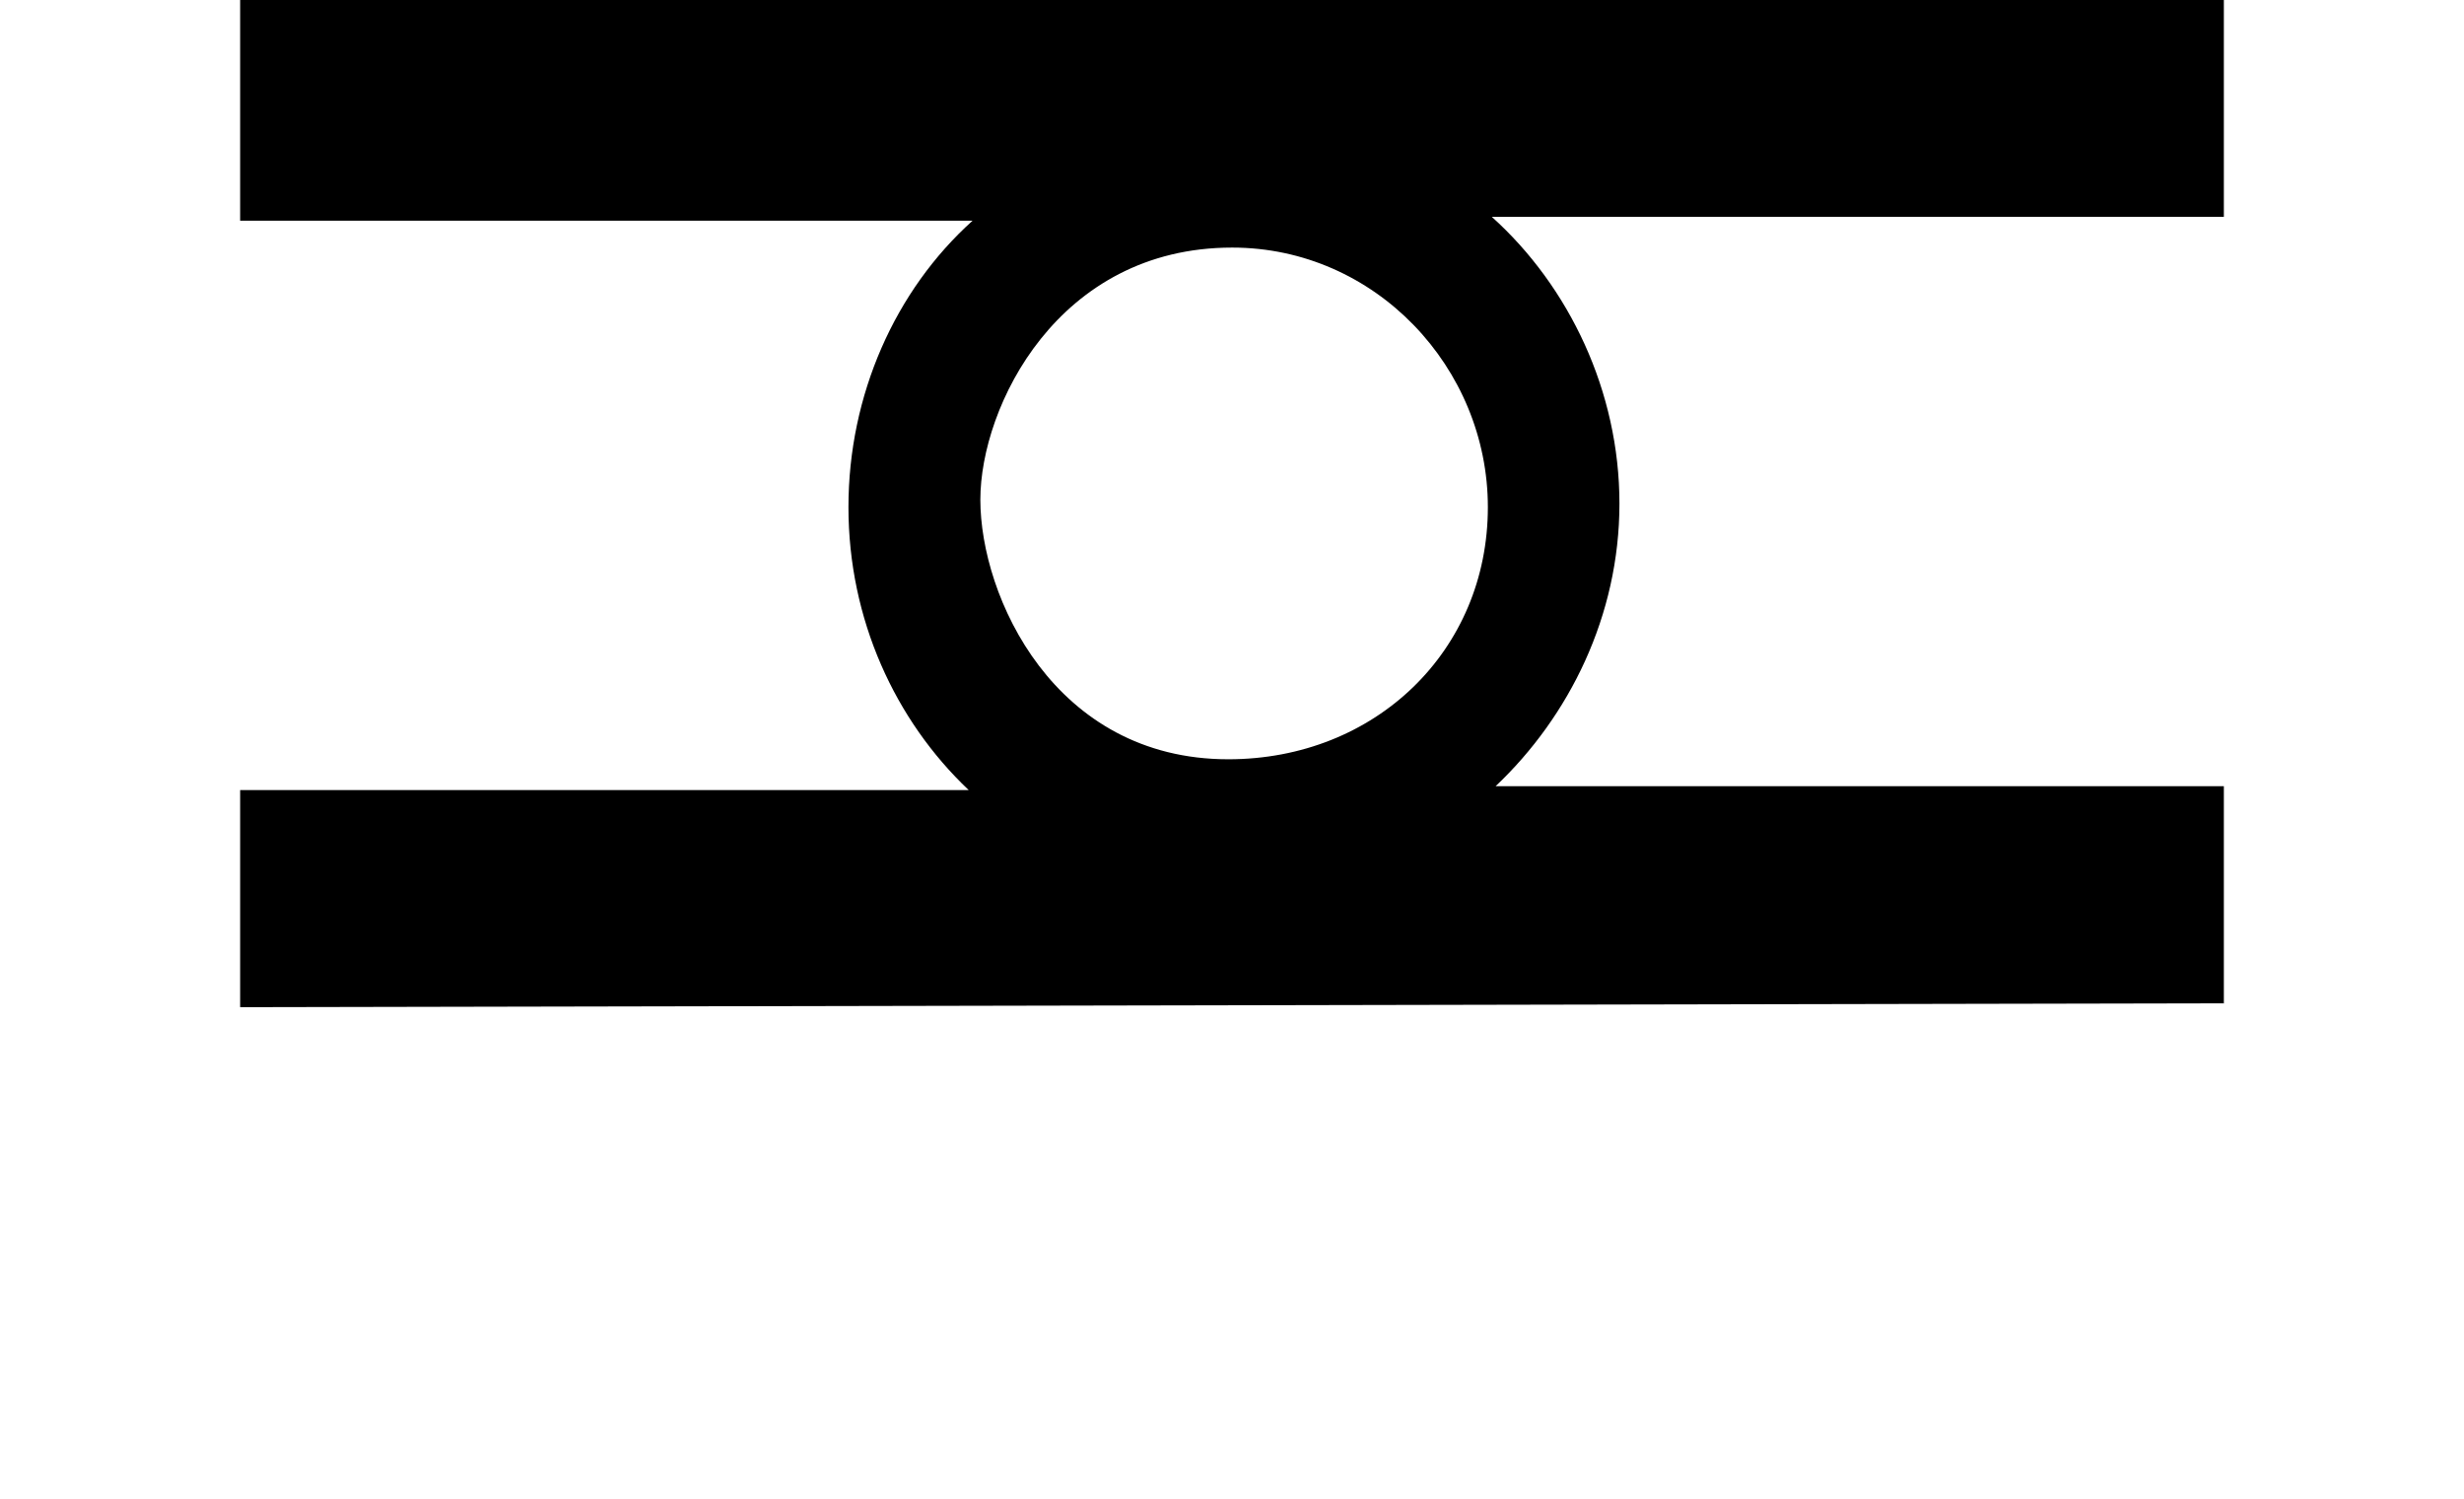 <?xml version='1.0' encoding='UTF-8'?>
<!-- This file was generated by dvisvgm 2.8.2 -->
<svg version='1.1' xmlns='http://www.w3.org/2000/svg' xmlns:xlink='http://www.w3.org/1999/xlink' width='7.603pt' height='4.627pt' viewBox='56.413 61.127 7.603 4.627'>
<defs>
<path id='g0-80' d='M6.862-1.53V-2.2H4.615C4.842-2.415 4.997-2.726 4.997-3.072S4.842-3.742 4.603-3.957H6.862V-4.627H.741V-3.945H3.001C2.762-3.73 2.618-3.407 2.618-3.061S2.762-2.403 2.989-2.188H.741V-1.518L6.862-1.53ZM4.591-3.061C4.591-2.618 4.244-2.283 3.79-2.283C3.252-2.283 3.025-2.786 3.025-3.084C3.025-3.371 3.264-3.862 3.802-3.862C4.244-3.862 4.591-3.491 4.591-3.061Z'/>
</defs>
<g id='page1'>
<use x='56.413' y='65.753' xlink:href='#g0-80'/>
</g>
</svg>